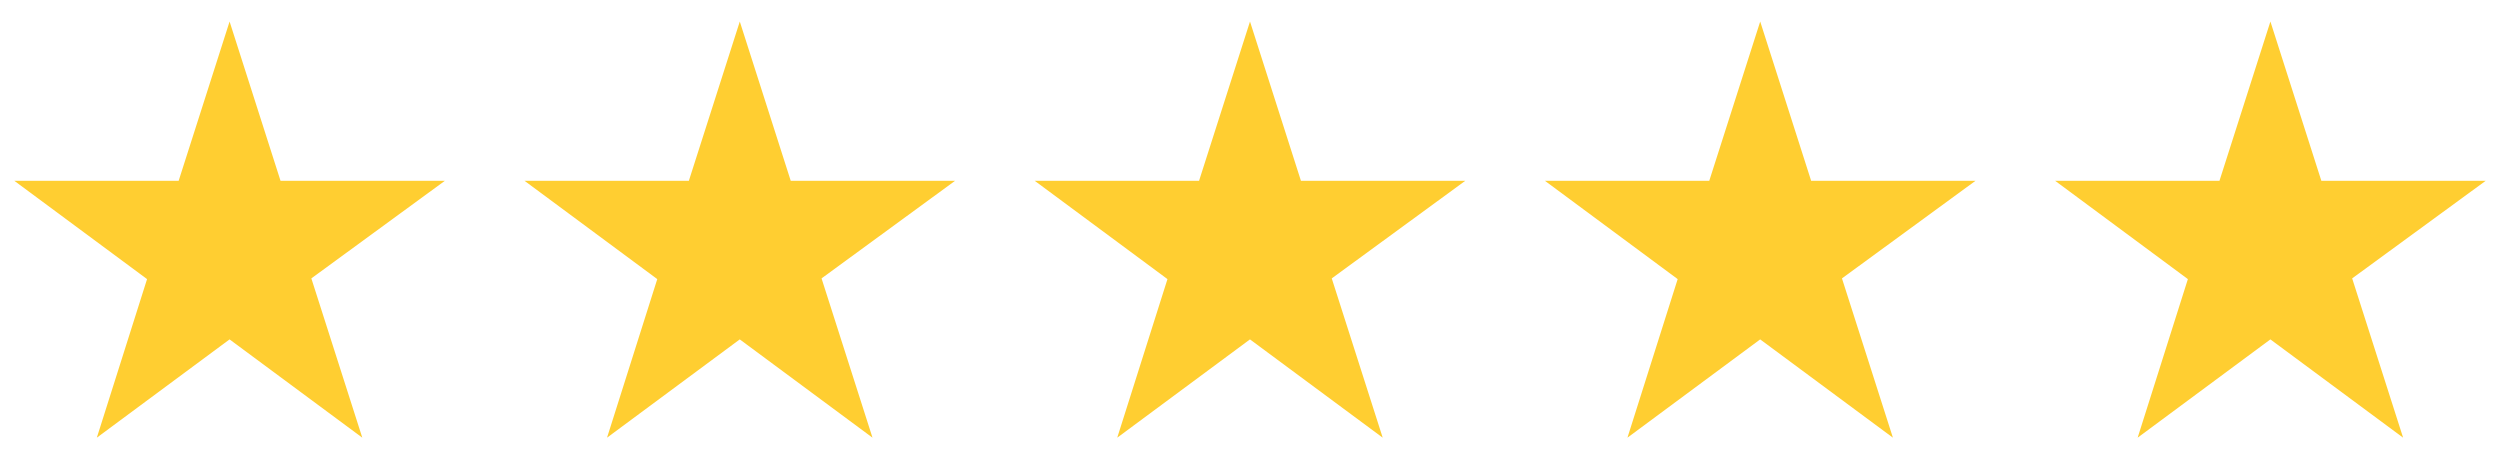 <svg fill="none" height="18" viewBox="0 0 98 18" width="98" xmlns="http://www.w3.org/2000/svg"><g fill="#ffce31"><path d="m17.438 7.088h-6.441l-1.997-6.244-1.997 6.244h-6.441l5.203 3.853-1.969 6.216 5.203-3.853 5.203 3.853-1.997-6.244z"/><path d="m37.438 7.088h-6.441l-1.997-6.244-1.997 6.244h-6.441l5.203 3.853-1.969 6.216 5.203-3.853 5.203 3.853-1.997-6.244z"/><path d="m57.438 7.088h-6.441l-1.997-6.244-1.997 6.244h-6.441l5.203 3.853-1.969 6.216 5.203-3.853 5.203 3.853-1.997-6.244z"/><path d="m77.438 7.088h-6.441l-1.997-6.244-1.997 6.244h-6.441l5.203 3.853-1.969 6.216 5.203-3.853 5.203 3.853-1.997-6.244z"/><path d="m97.438 7.088h-6.441l-1.997-6.244-1.997 6.244h-6.441l5.203 3.853-1.969 6.216 5.203-3.853 5.203 3.853-1.997-6.244z"/></g></svg>
